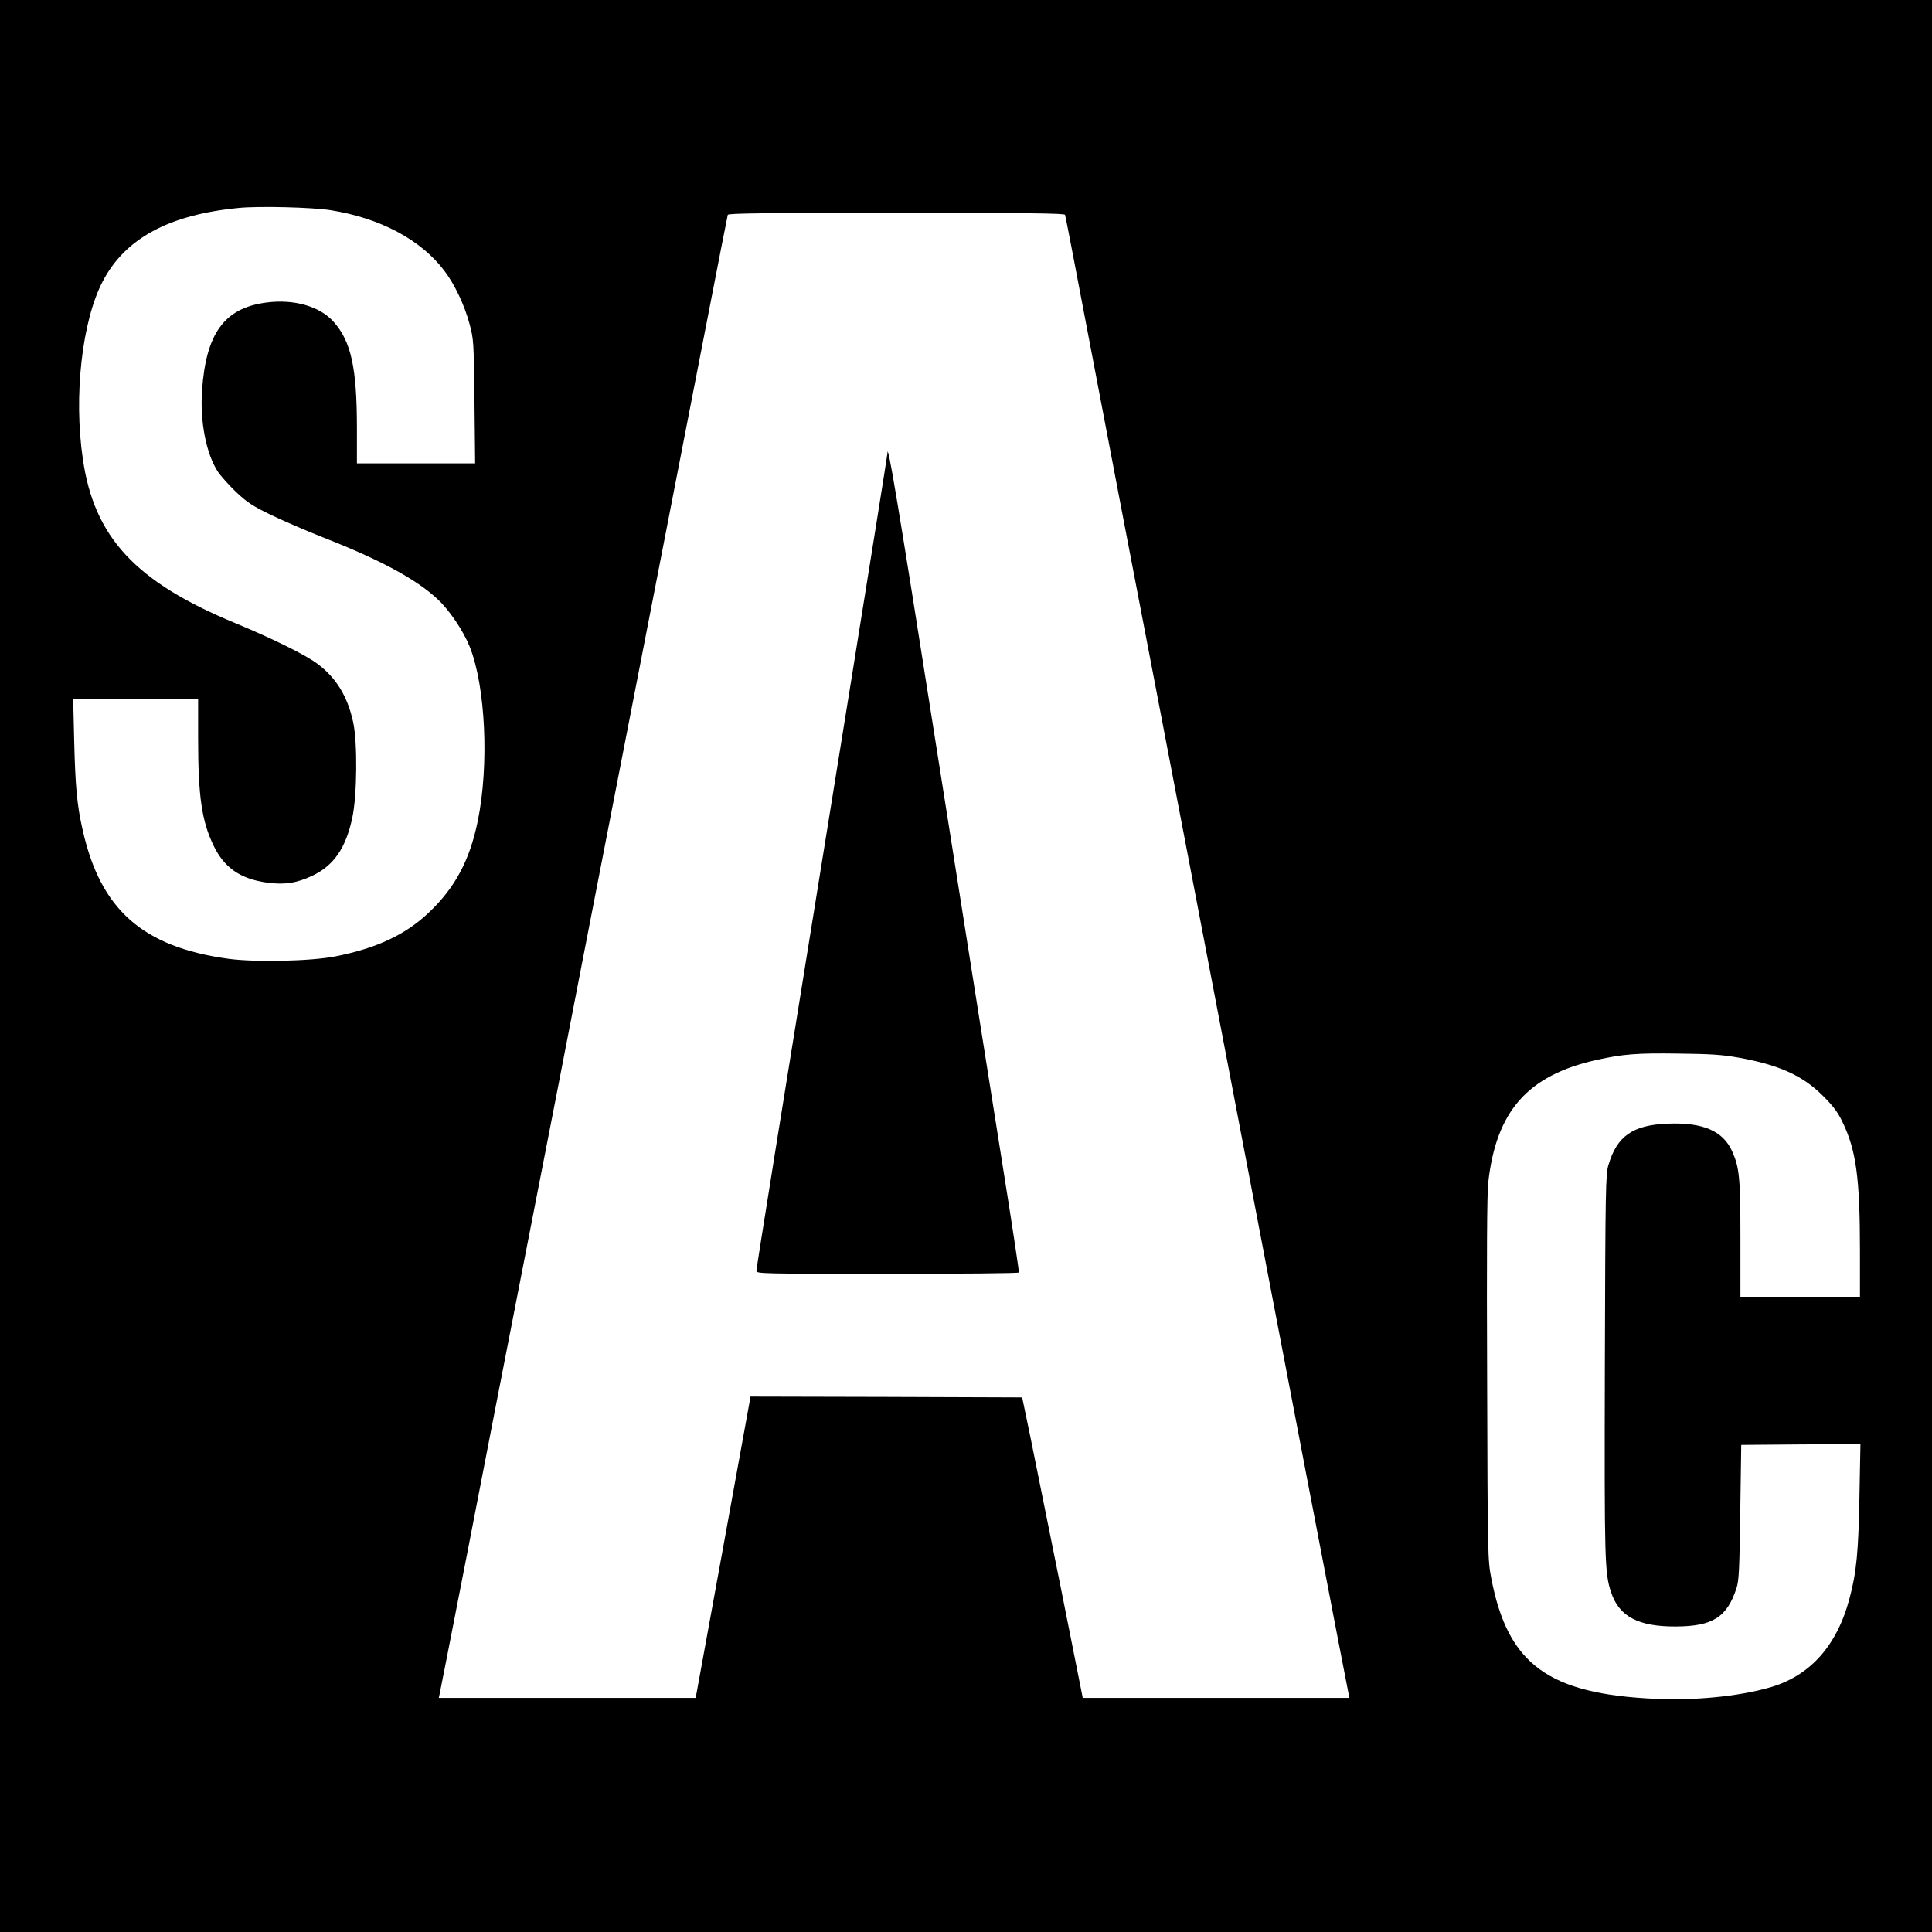 <?xml version="1.0" standalone="no"?>
<!DOCTYPE svg PUBLIC "-//W3C//DTD SVG 20010904//EN"
 "http://www.w3.org/TR/2001/REC-SVG-20010904/DTD/svg10.dtd">
<svg version="1.0" xmlns="http://www.w3.org/2000/svg"
 width="1180pt" height="1180pt" viewBox="0 0 1180 1180"
 preserveAspectRatio="xMidYMid meet">
<g transform="translate(0,1180) scale(0.1,-0.1)"
fill="#000000" stroke="none">
<path d="M0 5900 l0 -5900 5900 0 5900 0 0 5900 0 5900 -5900 0 -5900 0 0
-5900z m2020 4616 c303 -48 552 -181 695 -371 62 -82 122 -208 153 -324 25
-94 26 -105 30 -473 l4 -378 -361 0 -361 0 0 213 c0 369 -35 530 -141 650 -84
96 -244 142 -414 119 -255 -34 -367 -188 -391 -537 -13 -190 25 -385 96 -495
18 -27 68 -83 112 -125 67 -63 100 -85 211 -139 73 -35 220 -99 327 -141 342
-134 561 -252 691 -373 73 -67 158 -193 198 -292 97 -243 119 -724 49 -1065
-49 -239 -138 -406 -298 -558 -142 -135 -318 -218 -570 -268 -151 -30 -490
-37 -655 -15 -524 72 -781 300 -890 786 -35 153 -45 265 -52 548 l-6 252 382
0 381 0 0 -240 c0 -353 22 -504 94 -654 66 -137 164 -204 328 -227 105 -14
181 -3 277 43 130 62 204 169 243 355 29 136 32 457 5 582 -34 158 -104 272
-220 358 -72 54 -275 154 -502 248 -607 251 -860 523 -929 1001 -57 385 -5
844 121 1085 137 263 405 408 832 449 122 12 449 4 561 -14z m4485 -28 c3 -7
70 -357 150 -778 80 -421 271 -1420 425 -2220 153 -800 354 -1846 445 -2325
278 -1459 706 -3689 712 -3712 l5 -23 -814 0 -815 0 -132 663 c-73 364 -157
777 -185 917 l-53 255 -829 3 -830 2 -162 -892 c-90 -491 -165 -905 -168 -921
l-6 -27 -784 0 -784 0 5 23 c3 12 79 402 170 867 90 465 249 1284 354 1820
105 536 281 1441 391 2010 111 569 291 1496 401 2060 110 564 254 1304 320
1645 66 341 122 626 124 633 4 9 218 12 1030 12 811 0 1027 -3 1030 -12z
m4110 -5147 c249 -44 396 -110 520 -235 62 -62 90 -99 119 -160 83 -172 106
-342 106 -783 l0 -283 -365 0 -365 0 0 353 c0 373 -6 435 -50 534 -56 126
-179 179 -395 170 -212 -8 -309 -76 -361 -252 -17 -56 -19 -140 -22 -1225 -3
-1206 -1 -1266 38 -1385 49 -148 166 -210 395 -209 225 1 313 56 371 234 15
48 18 107 23 465 l6 410 364 3 364 2 -6 -317 c-6 -340 -18 -467 -61 -627 -78
-293 -246 -477 -496 -545 -193 -53 -444 -77 -685 -67 -659 29 -906 210 -1007
738 -21 111 -22 133 -25 1218 -3 752 -1 1135 7 1200 49 435 241 652 660 746
163 36 246 43 505 39 191 -2 265 -7 360 -24z"/>
<path d="M5420 9030 c0 -7 -99 -628 -220 -1379 -448 -2772 -580 -3595 -580
-3613 0 -17 32 -18 799 -18 440 0 802 3 804 8 2 4 -42 297 -99 652 -57 355
-234 1478 -395 2495 -249 1582 -309 1940 -309 1855z"/>
</g>
</svg>
